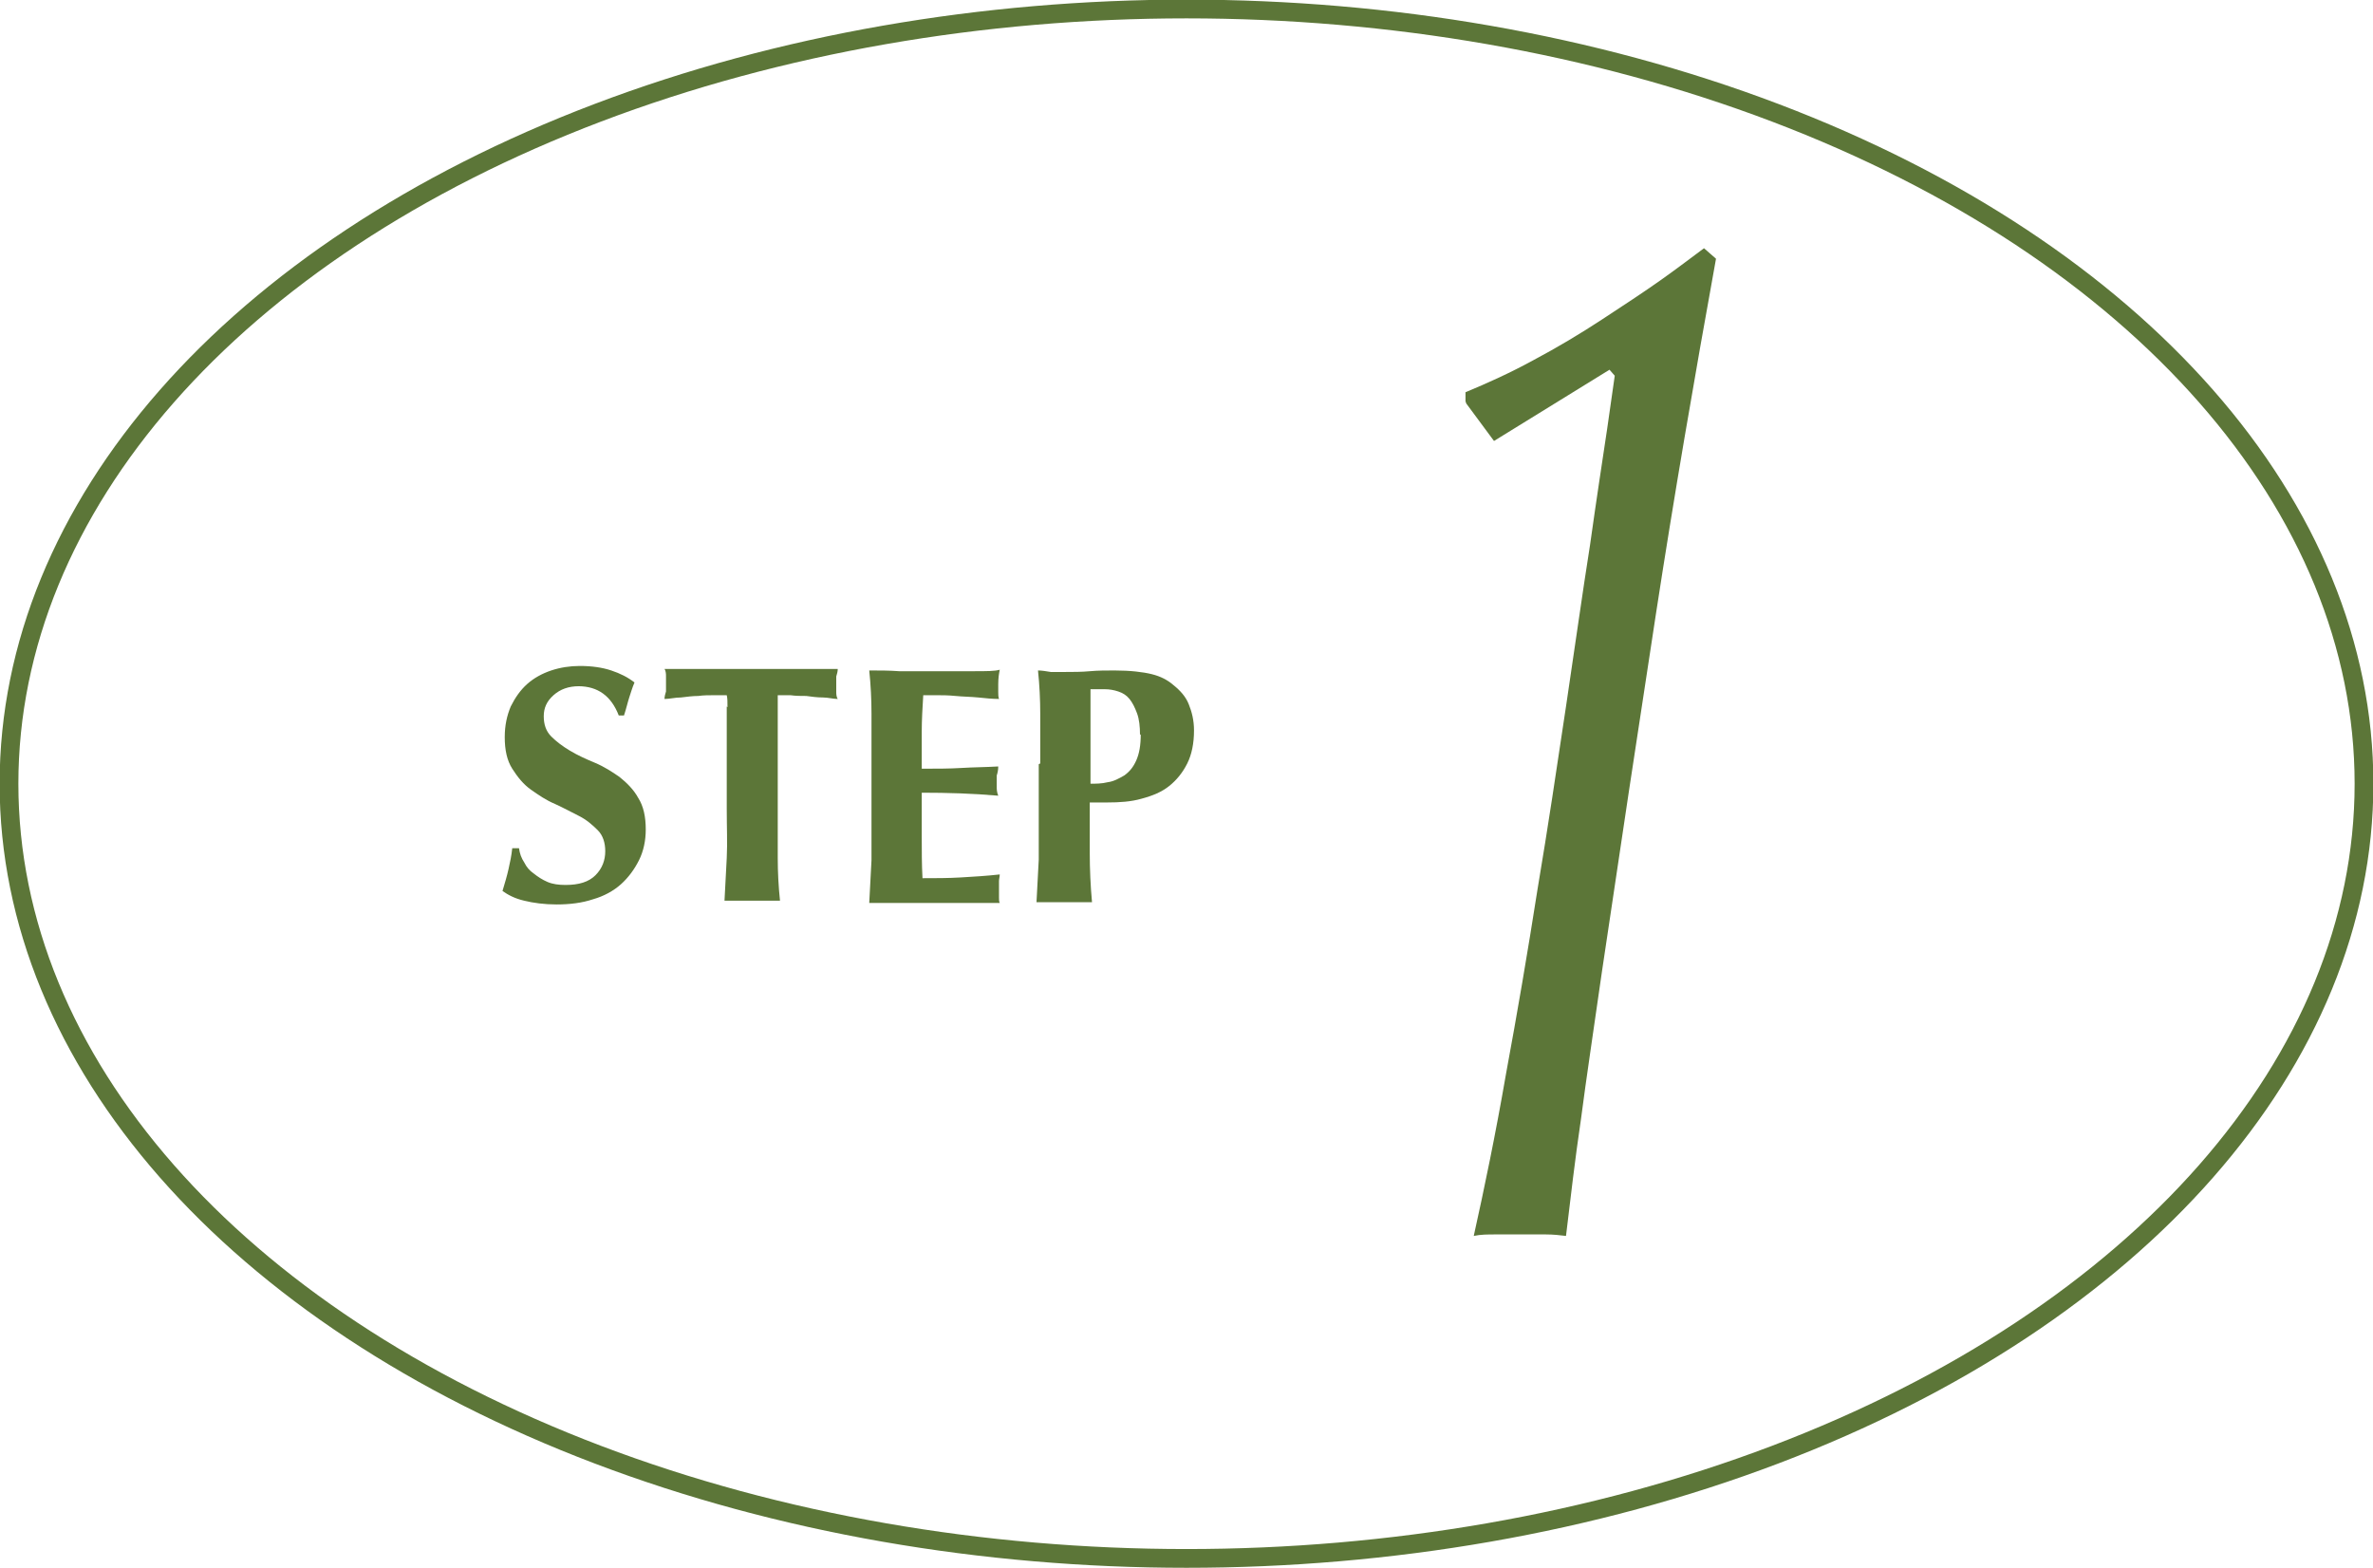 <?xml version="1.0" encoding="UTF-8"?>
<svg id="_レイヤー_2" data-name="レイヤー 2" xmlns="http://www.w3.org/2000/svg" viewBox="0 0 31.64 20.91">
  <defs>
    <style>
      .cls-1 {
        fill: none;
        stroke: #5c7638;
        stroke-miterlimit: 10;
        stroke-width: .25px;
      }

      .cls-2 {
        fill: #5c7638;
      }
    </style>
  </defs>
  <g id="_レイヤー_1-2" data-name="レイヤー 1">
    <g>
      <ellipse class="cls-1" cx="15.82" cy="10.45" rx="15.7" ry="10.33"/>
      <path class="cls-2" d="M19.54,5.35v-.12c.29-.12.6-.26.91-.43.32-.17.62-.35.91-.54.29-.19.55-.36.79-.53.24-.17.42-.31.57-.42l.16.14c-.29,1.6-.56,3.17-.8,4.73-.24,1.56-.48,3.15-.72,4.77-.11.77-.21,1.43-.28,1.97-.08.54-.14,1.06-.2,1.56-.08-.01-.17-.02-.27-.02h-.67c-.1,0-.2,0-.29.02.14-.63.29-1.35.43-2.16.15-.81.29-1.63.42-2.46.14-.83.26-1.64.38-2.44.12-.8.22-1.52.32-2.15.09-.64.17-1.16.23-1.56.06-.41.09-.64.1-.7l-.07-.08-1.54.95-.37-.5Z"/>
      <g>
        <path class="cls-2" d="M7.72,9.15c-.14,0-.25.04-.34.12s-.13.17-.13.28.03.2.1.27.15.13.25.19c.1.06.21.11.33.16s.23.12.33.19c.1.08.19.17.25.28.07.11.1.25.1.42,0,.15-.03.29-.09.41-.06.12-.14.23-.24.32-.1.09-.23.16-.37.2-.15.05-.31.07-.49.07-.16,0-.31-.02-.43-.05-.13-.03-.22-.08-.29-.13.03-.1.06-.2.08-.29s.04-.18.05-.28h.09c.01.07.03.13.07.19.03.06.07.11.13.15.05.04.11.08.18.11.07.03.15.04.24.04.18,0,.31-.04.4-.13.09-.09.13-.2.13-.32,0-.11-.03-.21-.1-.28-.07-.07-.15-.14-.25-.19s-.21-.11-.32-.16c-.12-.05-.22-.12-.32-.19s-.18-.17-.25-.28c-.07-.11-.1-.25-.1-.42,0-.16.03-.29.08-.41.06-.12.13-.22.22-.3s.2-.14.32-.18c.12-.04.25-.06.38-.06.16,0,.3.02.42.06.12.04.22.09.31.16-.03.07-.05.14-.07.2-.02.06-.04.15-.07.24h-.07c-.1-.26-.28-.39-.54-.39Z"/>
        <path class="cls-2" d="M9.7,9.43c0-.07,0-.12-.01-.16-.04,0-.1,0-.17,0-.07,0-.14,0-.21.01-.07,0-.15.01-.23.02-.08,0-.15.02-.22.02,0-.03.01-.07.02-.1,0-.03,0-.07,0-.1s0-.07,0-.1c0-.03,0-.07-.02-.1.1,0,.19,0,.28,0,.08,0,.17,0,.25,0,.09,0,.18,0,.28,0,.1,0,.22,0,.36,0s.26,0,.36,0,.19,0,.28,0c.08,0,.17,0,.24,0,.08,0,.17,0,.26,0,0,.03-.01.07-.02.1,0,.03,0,.07,0,.1s0,.07,0,.1c0,.03,0,.07.02.1-.06,0-.13-.02-.2-.02-.07,0-.15-.01-.22-.02-.07,0-.14,0-.21-.01-.07,0-.12,0-.17,0,0,.01,0,.04,0,.06,0,.03,0,.06,0,.09v1.36c0,.25,0,.47,0,.66s.01.38.03.57c-.05,0-.11,0-.17,0h-.4c-.06,0-.12,0-.17,0,.01-.19.02-.37.03-.57s0-.41,0-.66v-1.12c0-.09,0-.17,0-.24Z"/>
        <path class="cls-2" d="M11.62,9.52c0-.19-.01-.39-.03-.58.13,0,.27,0,.4.01.13,0,.26,0,.4,0,.22,0,.42,0,.59,0,.17,0,.29,0,.35-.02-.01.05-.02.11-.02.19,0,.05,0,.09,0,.11,0,.03,0,.06.01.09-.09,0-.18-.01-.28-.02s-.2-.01-.3-.02-.18-.01-.26-.01c-.08,0-.13,0-.17,0-.01.16-.02.33-.02.49,0,.16,0,.32,0,.49.19,0,.37,0,.53-.01s.32-.01.49-.02c0,.05-.01.09-.02.12,0,.03,0,.06,0,.09,0,.02,0,.05,0,.07s0,.06.02.11c-.34-.03-.68-.04-1.02-.04,0,.1,0,.19,0,.29s0,.19,0,.29c0,.19,0,.38.01.56.17,0,.34,0,.51-.01s.34-.02.52-.04c0,.03-.01.06-.01.09s0,.06,0,.11,0,.09,0,.11c0,.03,0,.05.01.07-.08,0-.18,0-.3,0-.12,0-.28,0-.49,0h-.71c-.07,0-.12,0-.15,0-.03,0-.06,0-.09,0,.01-.19.02-.37.03-.57,0-.19,0-.41,0-.66v-.61c0-.25,0-.47,0-.66Z"/>
        <path class="cls-2" d="M13.87,10.18c0-.25,0-.47,0-.66,0-.19-.01-.39-.03-.58.05,0,.11.01.17.02.06,0,.13,0,.2,0,.1,0,.21,0,.32-.01s.22-.01.33-.01c.21,0,.38.02.5.05s.21.08.28.14c.1.08.17.16.21.26.04.1.07.21.07.35,0,.17-.03.32-.09.44s-.14.22-.24.3c-.1.08-.22.13-.37.17-.14.04-.29.05-.46.05h-.23c0,.22,0,.45,0,.67,0,.22.01.44.03.66-.05,0-.11,0-.17,0h-.4c-.06,0-.12,0-.17,0,.01-.19.02-.37.03-.57,0-.19,0-.41,0-.66v-.61ZM15.2,9.8c0-.11-.01-.21-.04-.29-.03-.08-.06-.14-.1-.19-.04-.05-.09-.08-.15-.1s-.12-.03-.18-.03h-.15s-.03,0-.04,0c0,.22,0,.43,0,.63,0,.21,0,.42,0,.63.07,0,.15,0,.23-.02.08-.01.15-.05.22-.09.07-.05.12-.11.16-.2.04-.09.06-.2.06-.35Z"/>
      </g>
    </g>
  </g>
</svg>